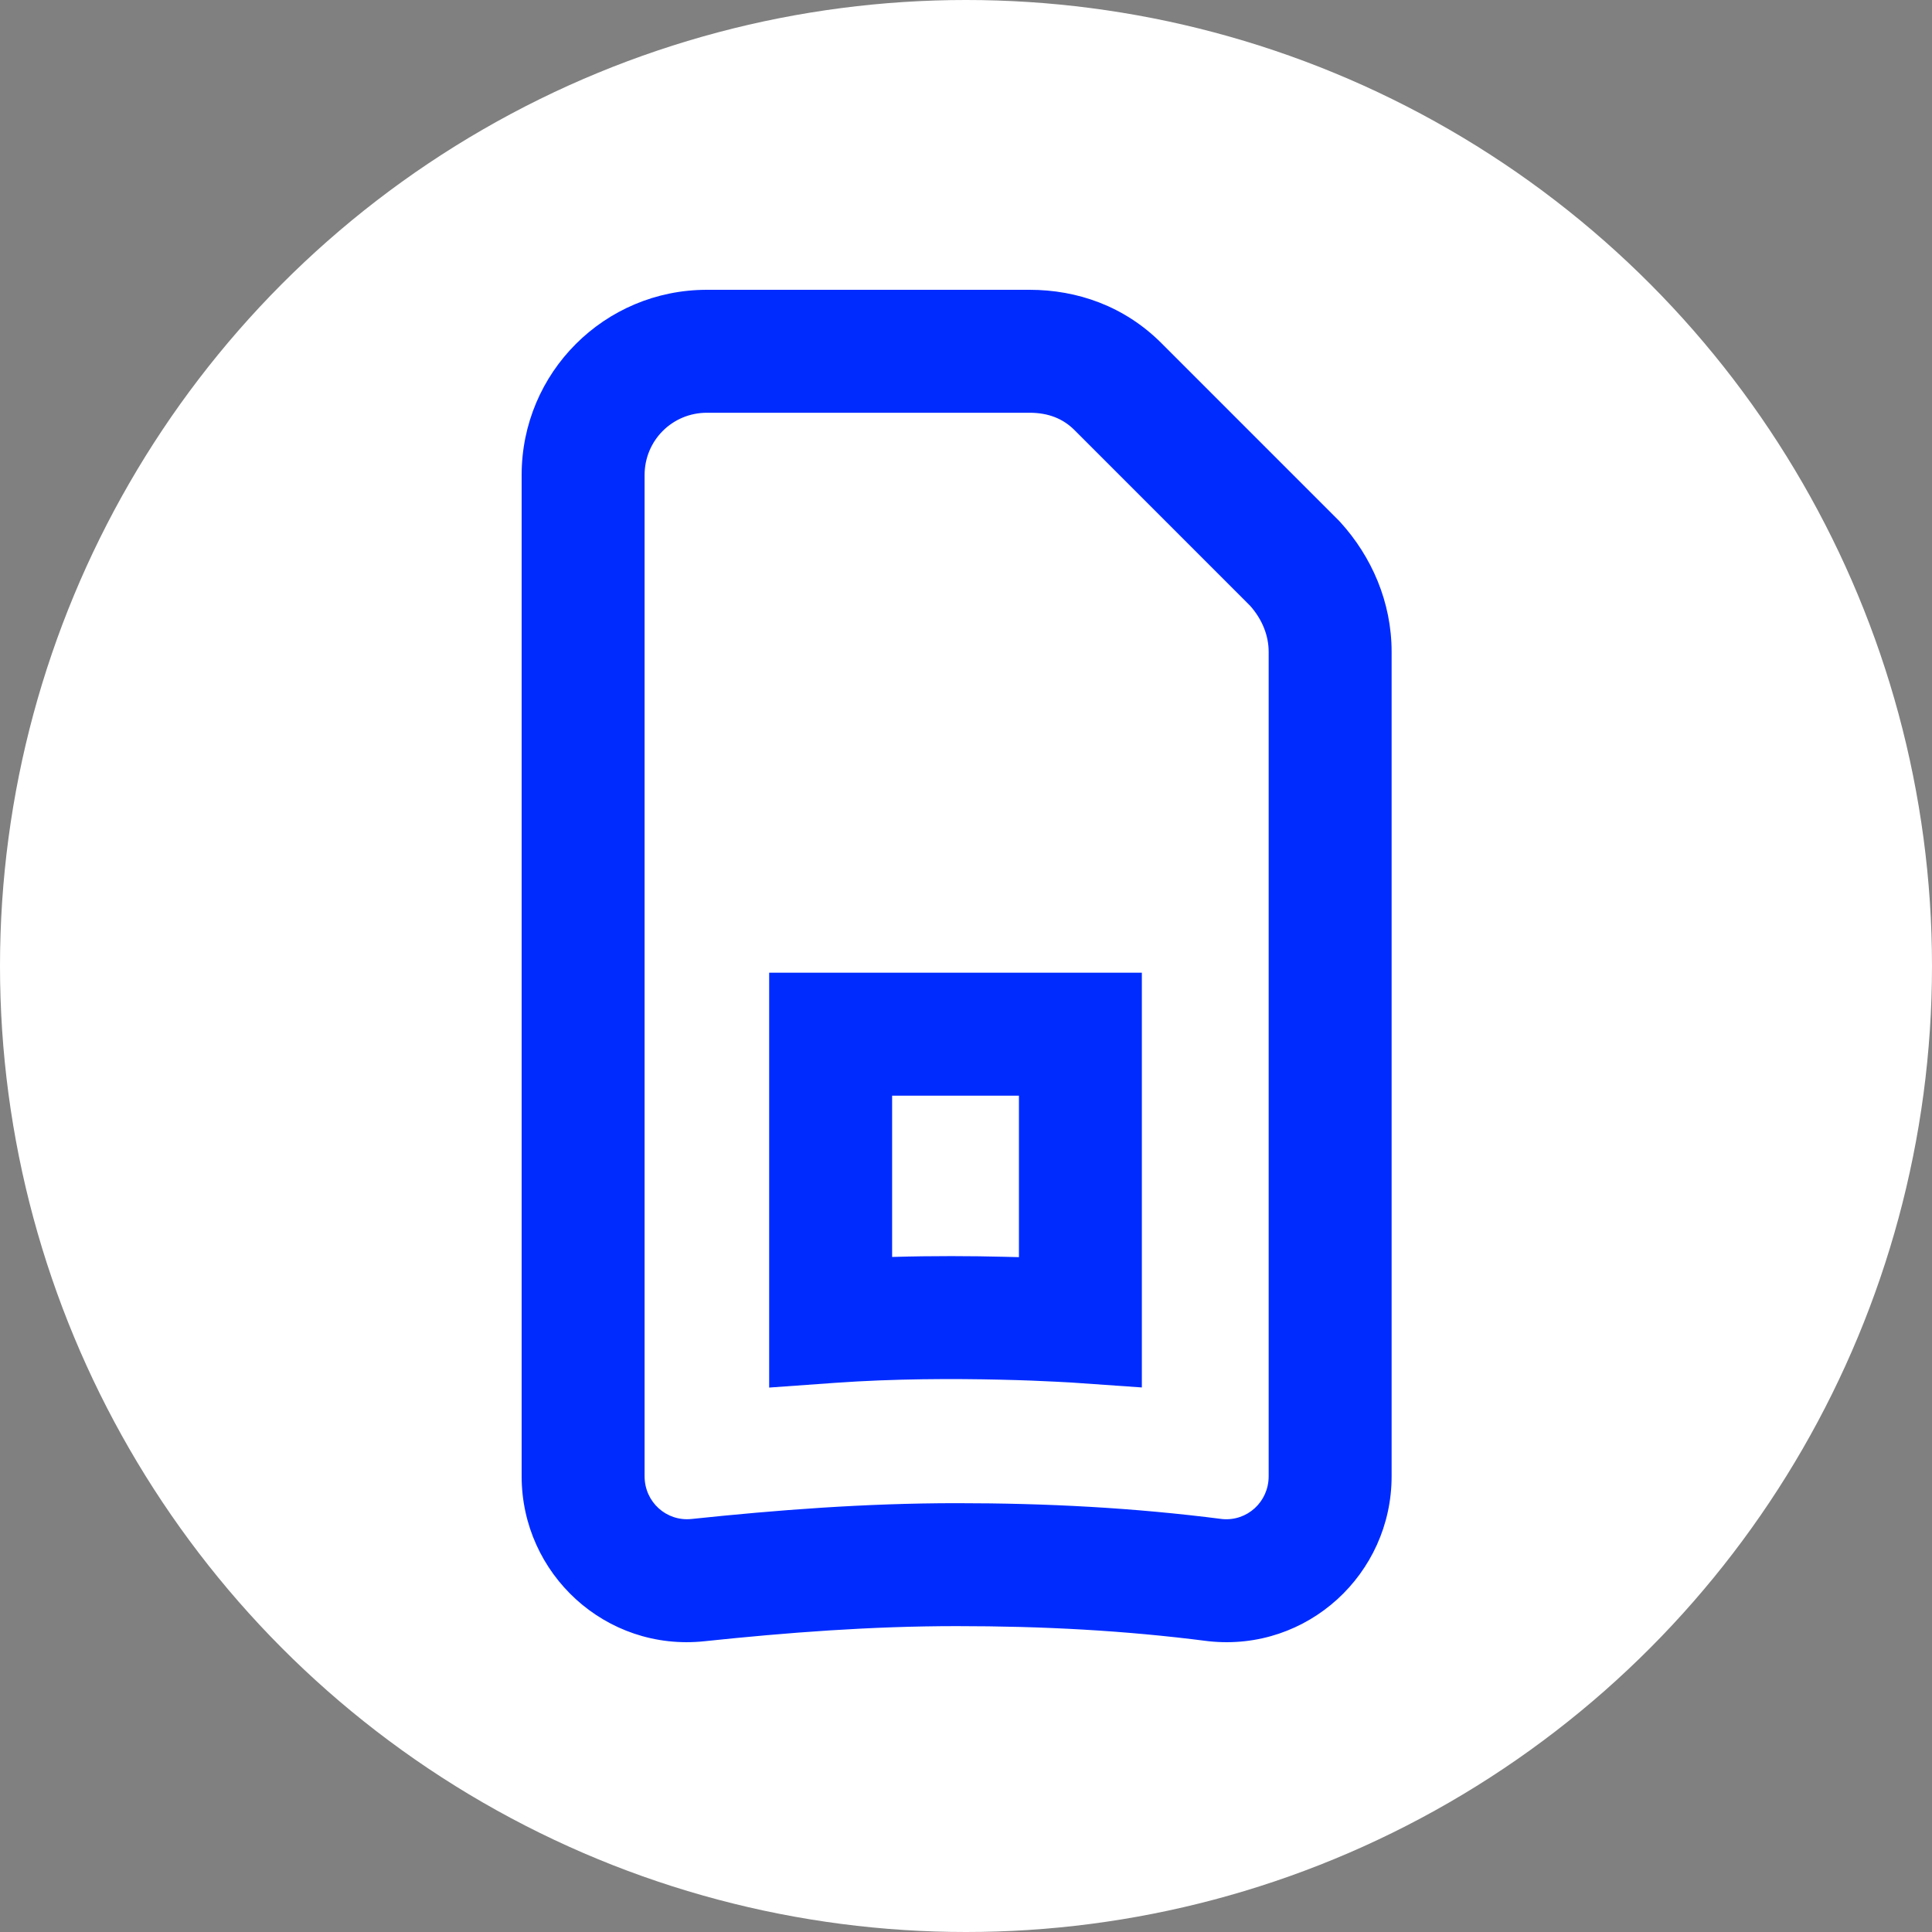 <svg width="50" height="50" viewBox="0 0 50 50" fill="none" xmlns="http://www.w3.org/2000/svg">
<rect x="0" y="0" width="50" height="50" fill="#808080" stroke="none"/>
<circle cx="25" cy="25" r="25" fill="white"/>
<path fill-rule="evenodd" clip-rule="evenodd" d="M13.5 12.294C13.5 9.642 15.642 7.5 18.294 7.5H26.645C27.873 7.5 29.096 7.919 30.058 8.881L34.66 13.484L34.686 13.512C35.496 14.403 36.015 15.576 36.015 16.87V38.205C36.015 40.736 33.838 42.749 31.28 42.475L31.264 42.473L31.247 42.471C29.095 42.195 26.991 42.084 24.757 42.084C22.547 42.084 20.378 42.249 18.233 42.475C15.676 42.748 13.5 40.735 13.5 38.205V12.294ZM18.294 10.682C17.399 10.682 16.682 11.399 16.682 12.294V38.205C16.682 38.877 17.251 39.38 17.896 39.311L17.899 39.311C20.1 39.079 22.392 38.902 24.757 38.902C27.093 38.902 29.329 39.018 31.632 39.313C32.272 39.374 32.833 38.873 32.833 38.205V16.87C32.833 16.457 32.673 16.038 32.353 15.677L27.808 11.131C27.512 10.835 27.132 10.682 26.645 10.682H18.294Z" fill="#002BFF"/>
<path fill-rule="evenodd" clip-rule="evenodd" d="M19.906 25.174H29.551V35.907L27.849 35.788L27.843 35.788L27.819 35.786C27.797 35.784 27.763 35.782 27.718 35.779C27.627 35.774 27.493 35.766 27.321 35.758C26.977 35.74 26.484 35.719 25.892 35.706C24.705 35.678 23.143 35.678 21.61 35.788L19.906 35.91V25.174ZM26.37 32.535V28.356H23.088V32.53C24.151 32.498 25.151 32.505 25.967 32.525C26.107 32.528 26.241 32.532 26.37 32.535Z" fill="#002BFF"/>
</svg>
